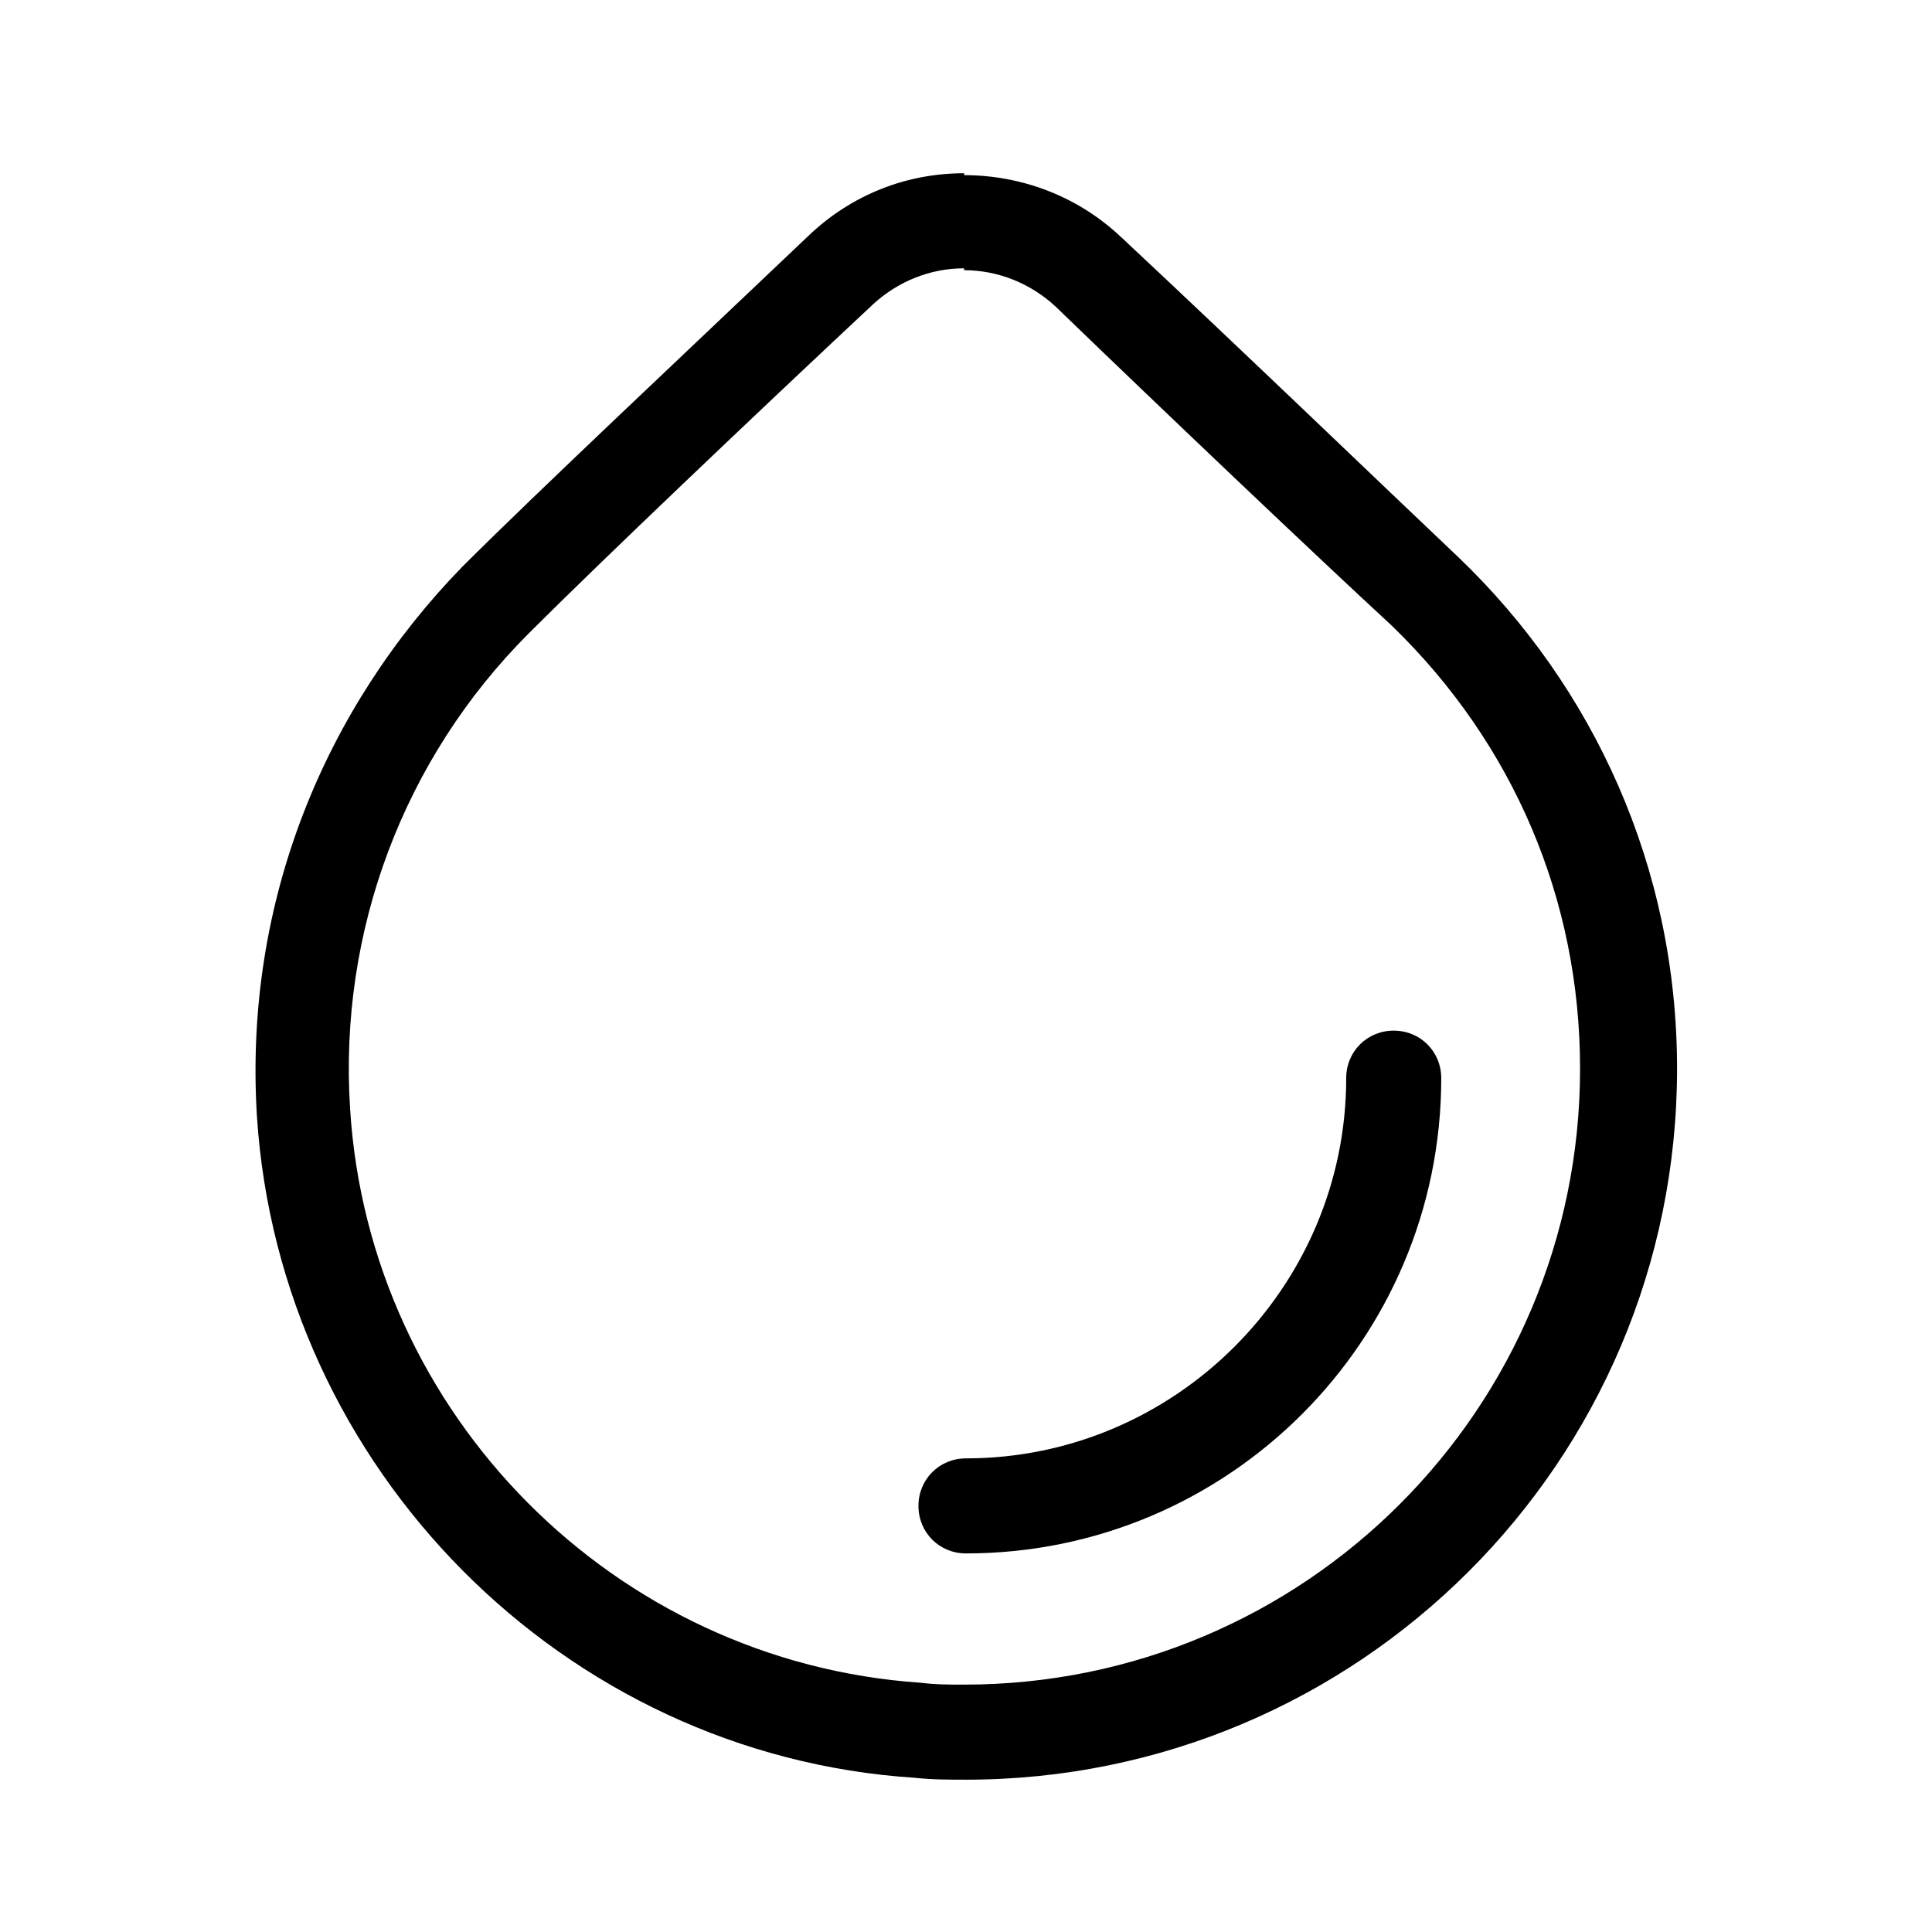 <?xml version="1.0" encoding="UTF-8"?>
<!-- Uploaded to: SVG Repo, www.svgrepo.com, Generator: SVG Repo Mixer Tools -->
<svg fill="#000000" width="800px" height="800px" version="1.1" viewBox="144 144 512 512" xmlns="http://www.w3.org/2000/svg">
 <g>
  <path d="m441.31 207.04c-11.586-11.082-26.703-16.625-41.816-16.625v25.191c9.07 0 17.633 3.527 24.184 9.574 29.727 28.719 69.527 66.504 89.176 84.641 32.242 31.234 49.879 72.547 49.879 117.39 0 90.184-73.051 163.23-163.23 163.23-4.031 0-7.559 0-11.586-0.504-81.113-5.543-146.11-71.039-151.14-152.15-3.023-46.855 14.105-92.699 47.359-125.95 19.145-19.145 59.953-57.938 91.191-87.16 6.551-6.047 15.113-9.574 24.184-9.574v-25.191c-15.113 0-29.727 5.543-41.312 16.625-31.234 29.727-72.043 68.016-91.691 87.664-36.285 37.285-57.949 88.672-54.422 145.61 6.047 93.203 81.113 169.28 174.32 175.32 4.535 0.504 9.07 0.504 13.602 0.504 103.79 0 188.43-84.137 188.43-188.43 0-53.402-22.168-101.27-57.938-135.52-19.145-18.137-58.441-55.922-89.172-84.641z"/>
  <path d="m387.4 543.08c0 7.055 5.543 12.594 12.594 12.594 69.527 0 125.95-56.426 125.95-125.95 0-7.055-5.543-12.594-12.594-12.594-7.055 0-12.594 5.543-12.594 12.594 0 55.418-45.344 100.76-100.76 100.76-7.055 0-12.598 5.543-12.598 12.598z"/>
 </g>
</svg>
